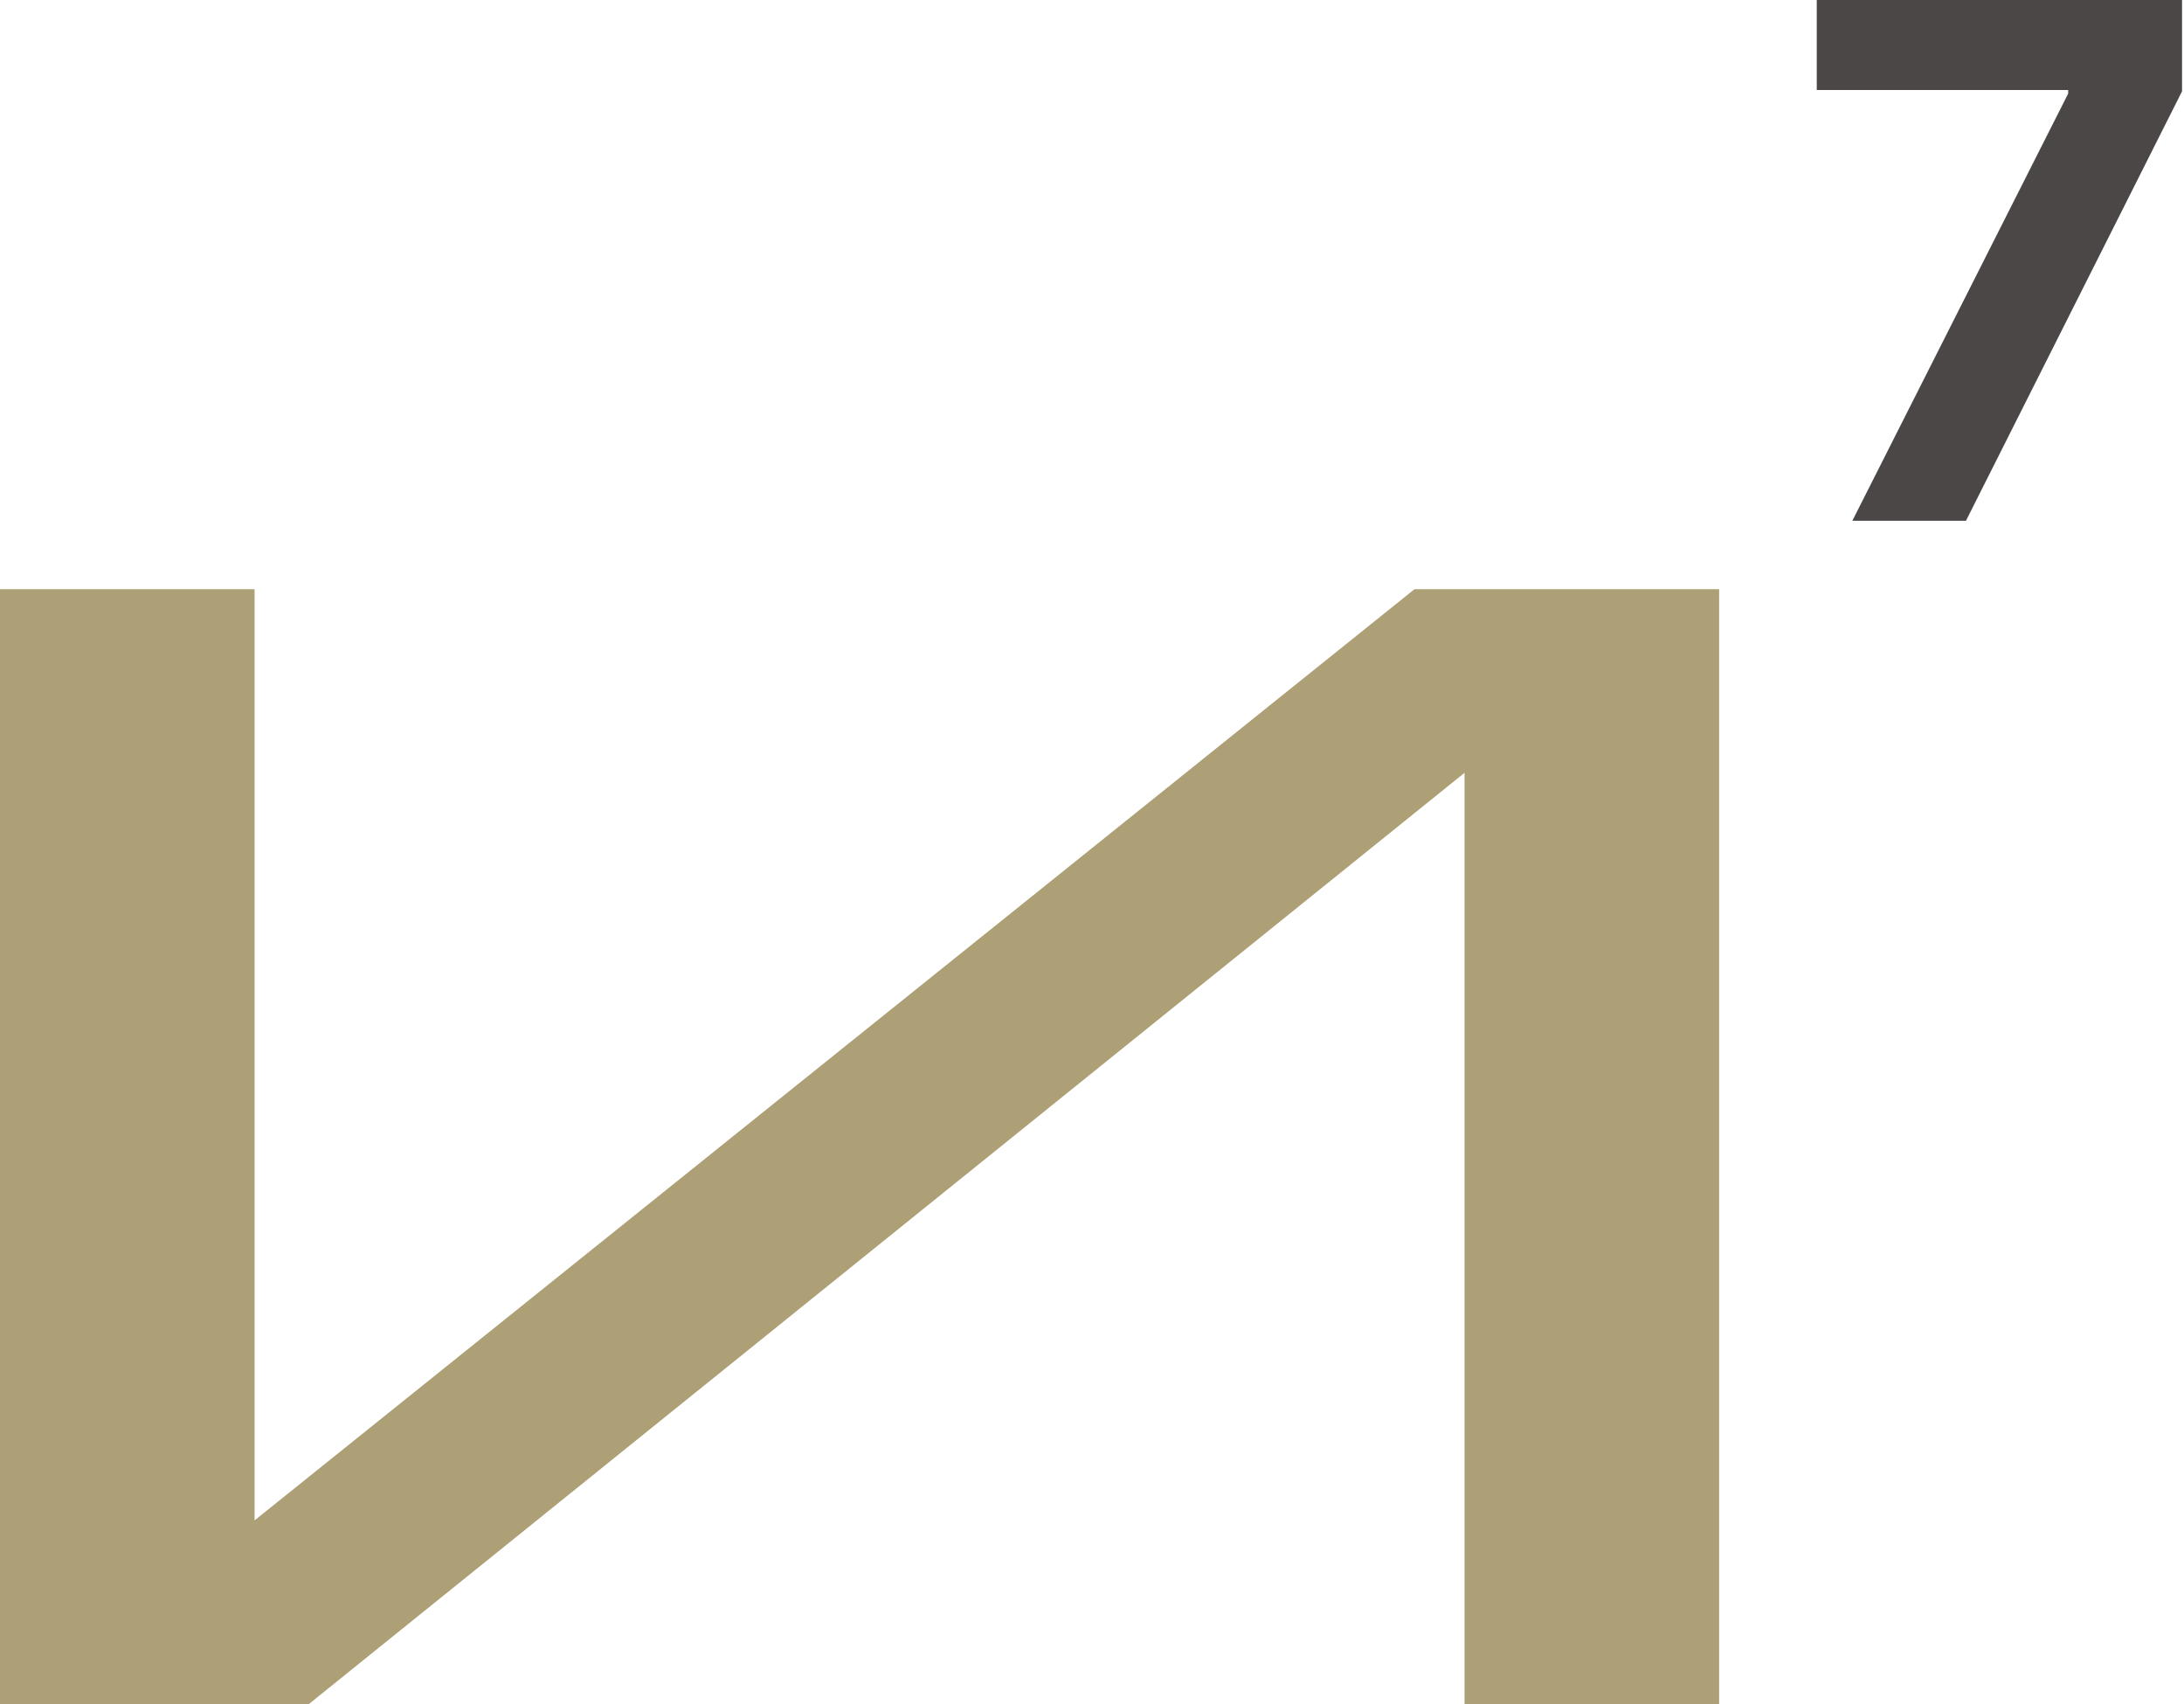 <?xml version="1.0" encoding="UTF-8"?> <svg xmlns="http://www.w3.org/2000/svg" width="150" height="117" viewBox="0 0 150 117" fill="none"> <path d="M17.485 104.392L97.149 40.455H118.072V117H100.587V53.063L21.218 117H0V40.455H17.485V104.392Z" fill="#ADA076"></path> <path d="M127.222 35.756L142.045 6.425V6.181H124.778V0H149.866V6.268L135.026 35.756H127.222Z" fill="#4B4747"></path> </svg> 